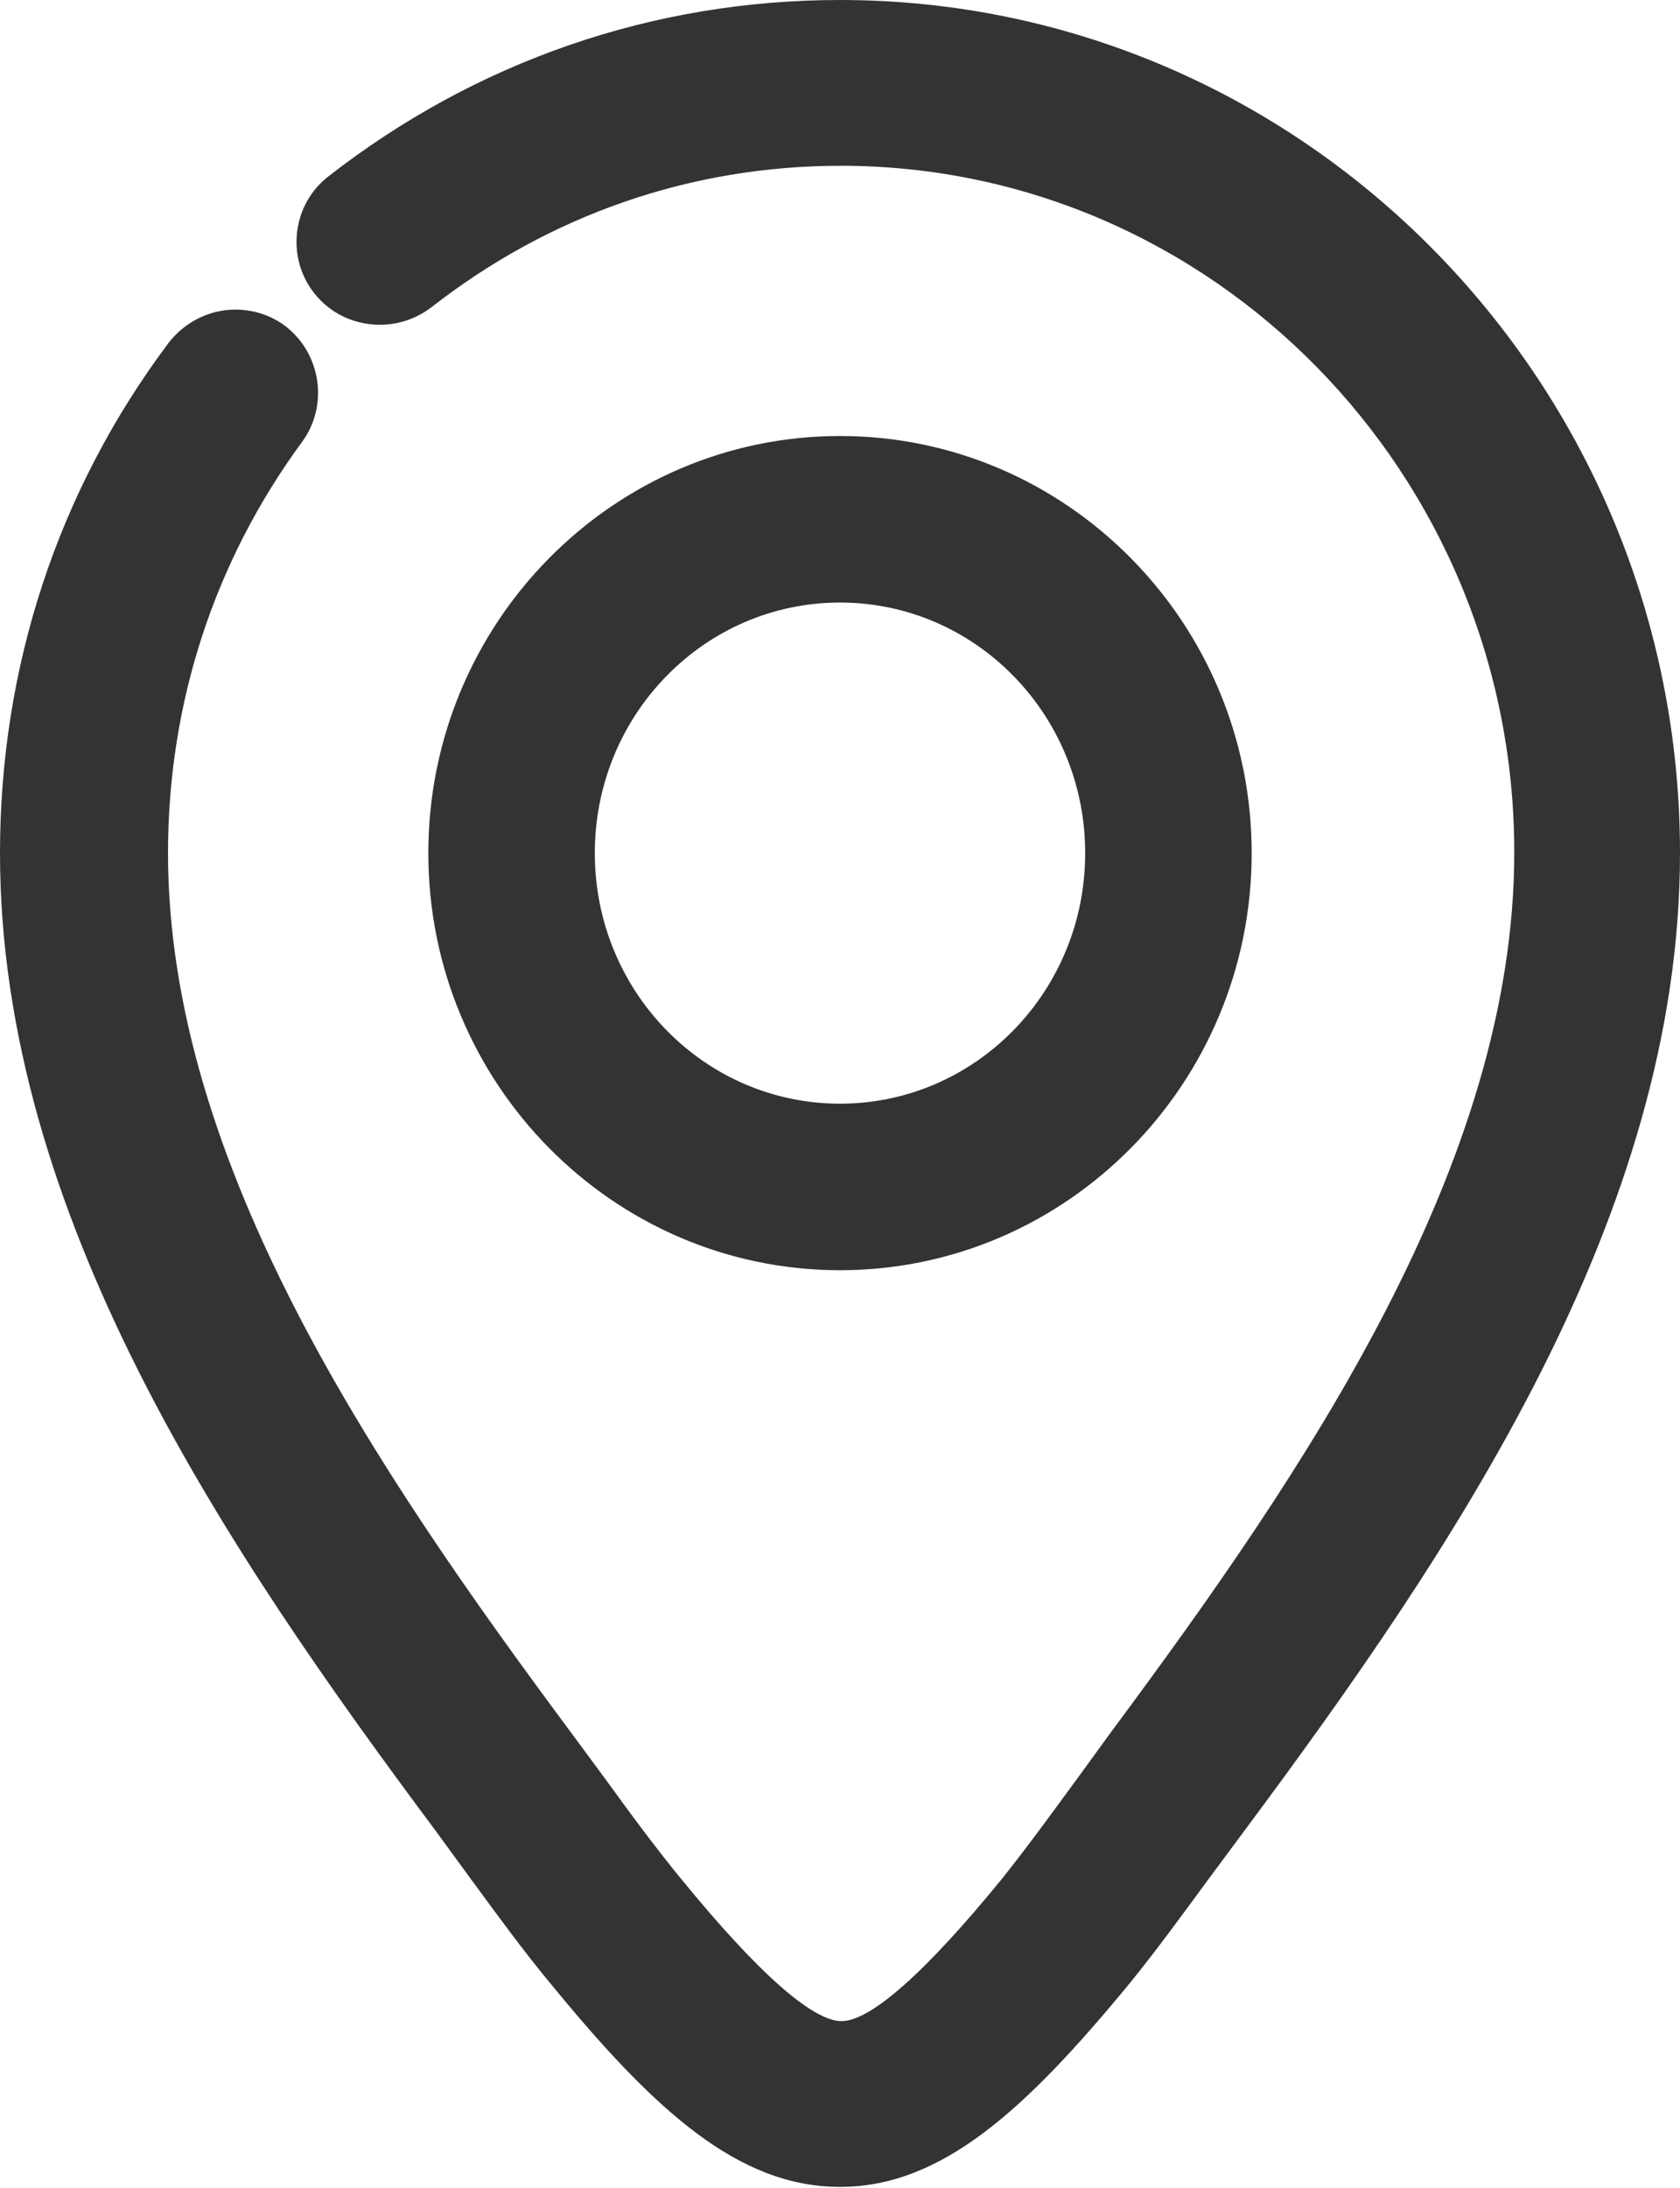 <?xml version="1.0" encoding="UTF-8"?>
<svg id="_レイヤー_2" data-name="レイヤー 2" xmlns="http://www.w3.org/2000/svg" viewBox="0 0 22.2 28.9">
  <defs>
    <style>
      .cls-1 {
        fill: #333;
        stroke-width: 0px;
      }
    </style>
  </defs>
  <g id="common">
    <g id="icon_area">
      <path class="cls-1" d="m11.1,0c-2.47,0-4.81.81-6.76,2.33-.48.37-.56,1.07-.19,1.54.21.27.53.42.87.42.25,0,.48-.08.68-.23,1.56-1.22,3.43-1.87,5.41-1.87,4.91,0,8.9,4.07,8.9,9.07,0,4.11-2.75,8.15-5.32,11.61l-.48.66c-.33.45-.65.89-.97,1.29-1.02,1.25-1.74,1.88-2.12,1.88s-1.1-.63-2.12-1.88c-.32-.39-.64-.82-.98-1.29l-.48-.65c-2.57-3.46-5.32-7.5-5.32-11.61,0-1.98.61-3.85,1.77-5.43.36-.49.25-1.18-.23-1.54-.19-.14-.42-.21-.65-.21-.35,0-.68.17-.89.45C.76,6.49,0,8.82,0,11.27c0,4.78,2.97,9.18,5.76,12.92l.46.63c.36.49.71.97,1.06,1.39,1.36,1.66,2.47,2.68,3.82,2.68s2.46-1.03,3.82-2.68c.35-.43.7-.91,1.06-1.4l.46-.62c2.79-3.75,5.76-8.14,5.76-12.92C22.2,5.05,17.22,0,11.1,0Z"/>
      <path class="cls-1" d="m16.54,11.27c0-3.04-2.44-5.51-5.44-5.51s-5.44,2.47-5.44,5.51,2.44,5.51,5.44,5.51,5.44-2.47,5.44-5.51Zm-5.44-3.31c1.79,0,3.24,1.48,3.24,3.31s-1.45,3.31-3.24,3.31-3.24-1.48-3.24-3.31,1.45-3.31,3.24-3.31Z"/>
    </g>
  </g>
</svg>